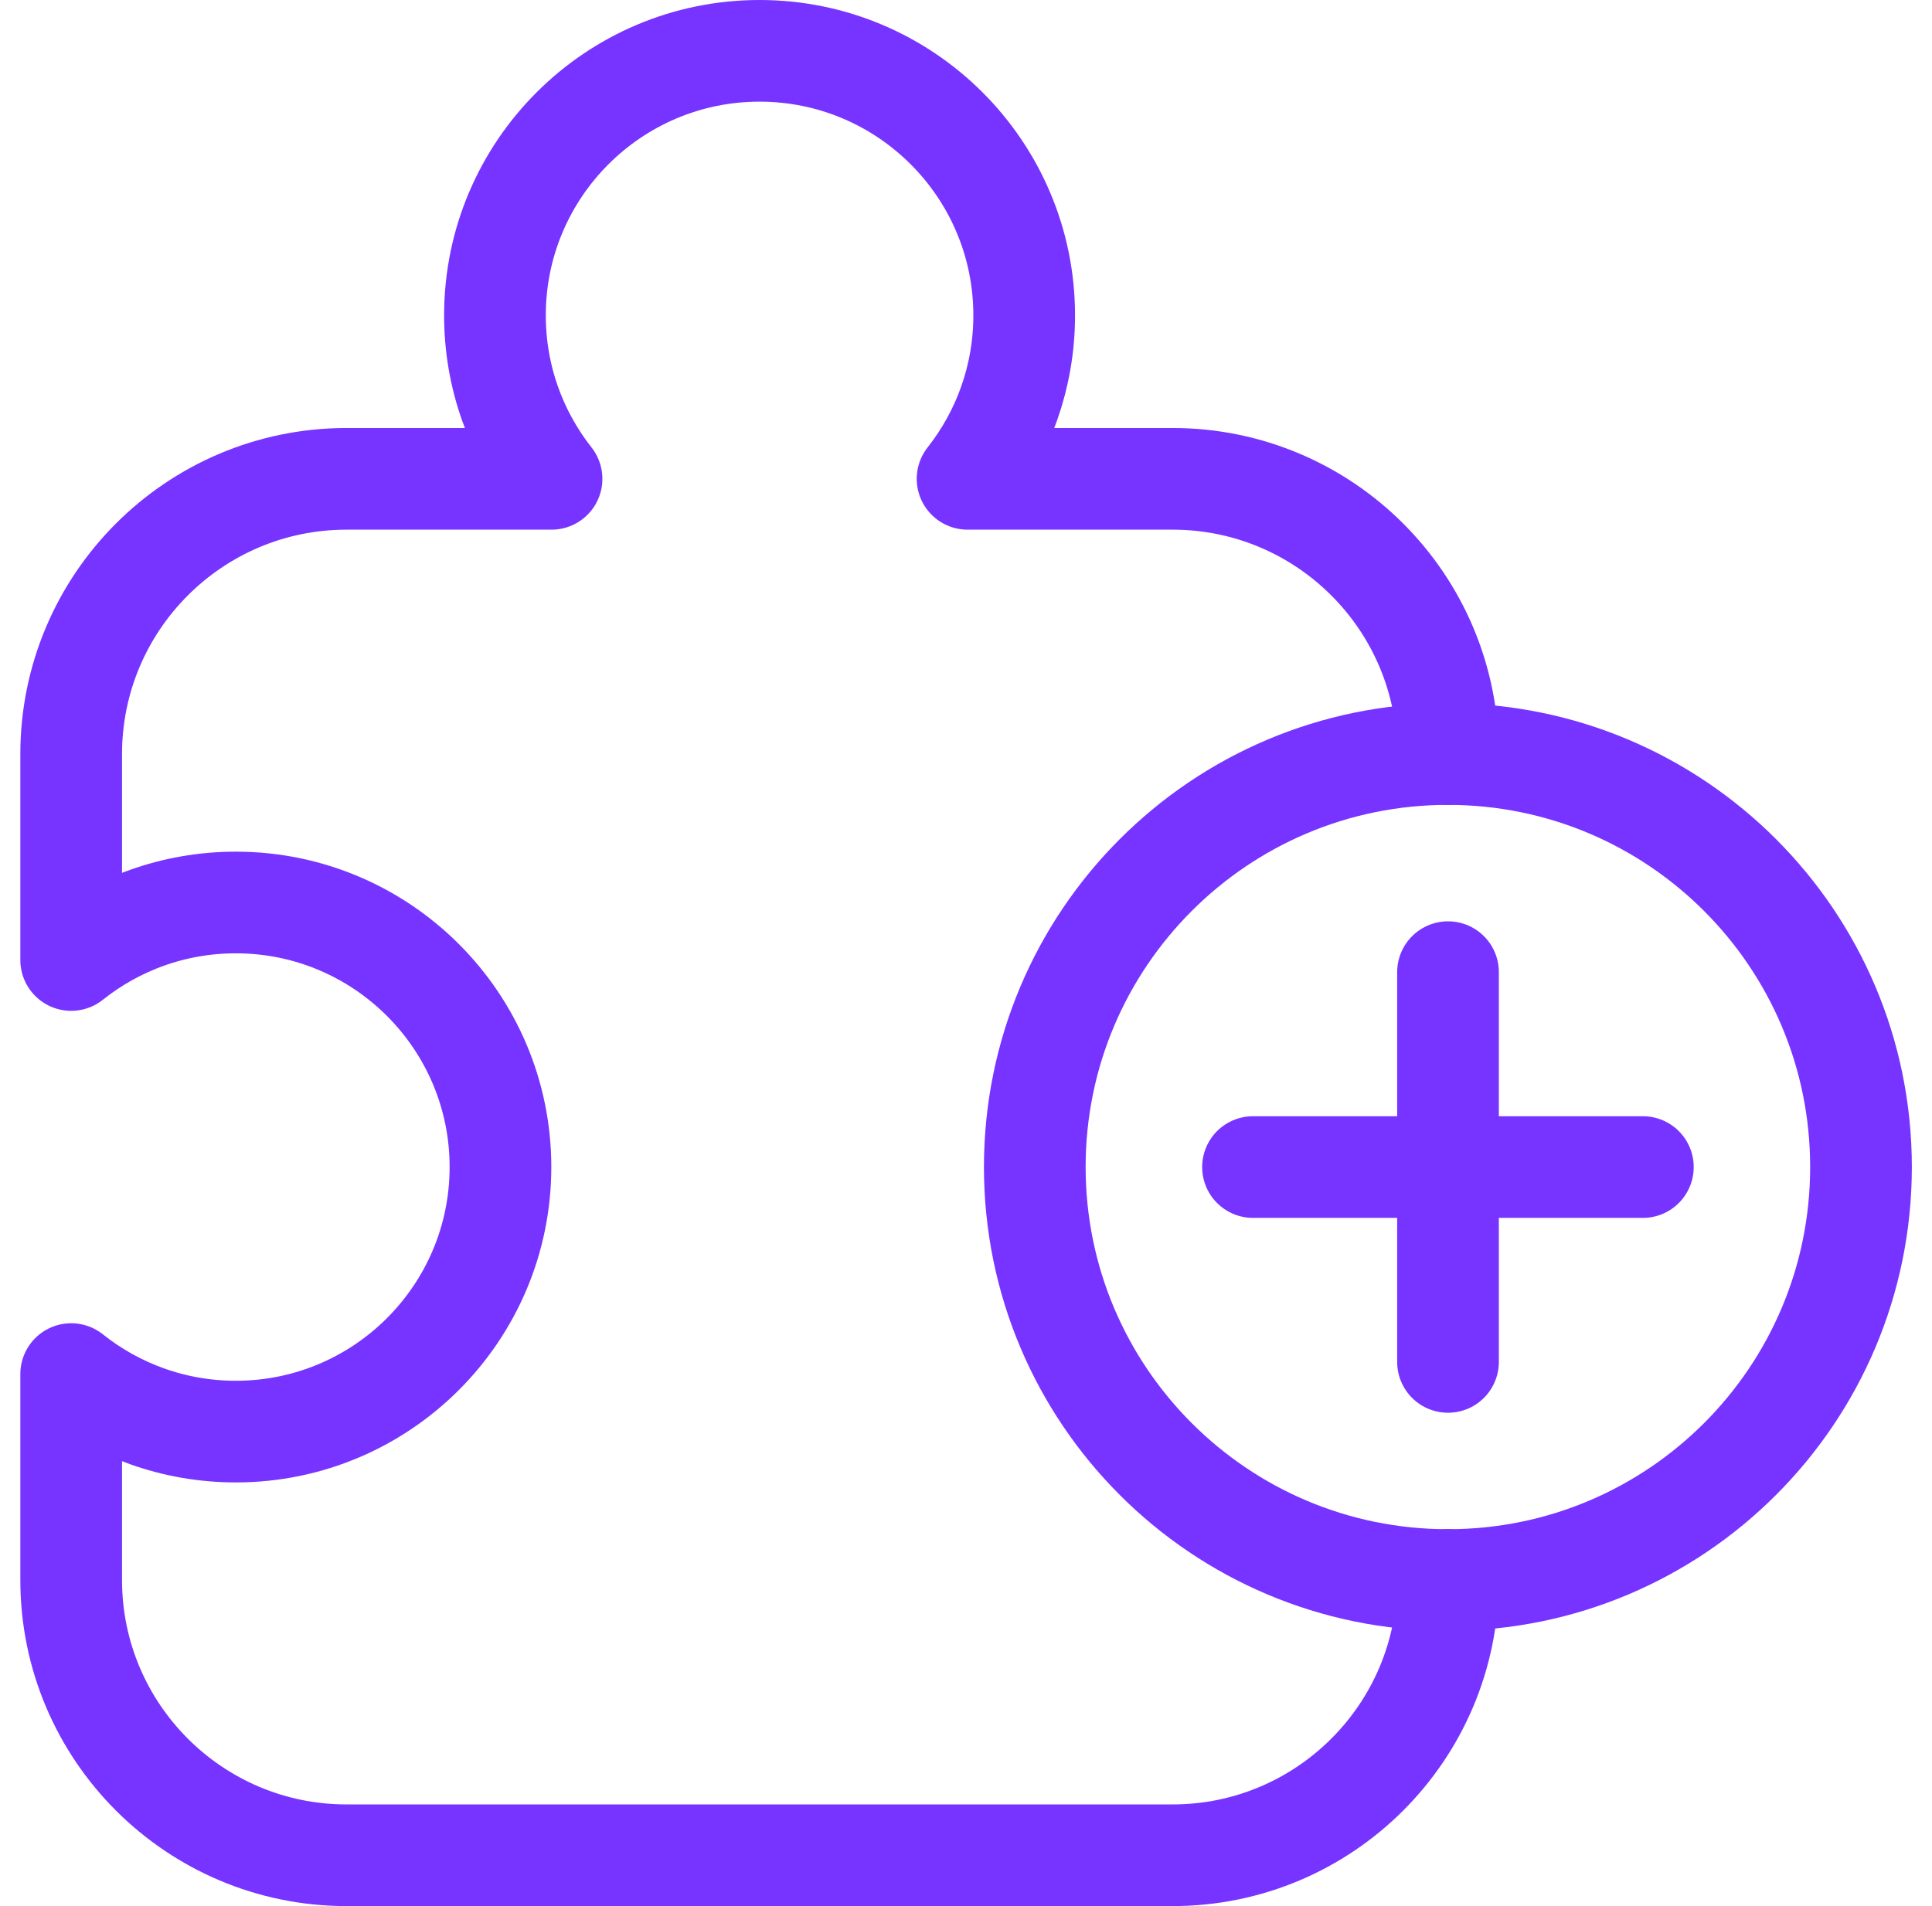 <svg width="76" height="75" viewBox="0 0 76 75" fill="none" xmlns="http://www.w3.org/2000/svg">
<path d="M56.959 62.169C56.959 68.146 52.105 73 46.127 73H13.632C7.653 73 2.8 68.146 2.8 62.169V54.067C4.578 55.483 6.829 56.33 9.277 56.33C15.022 56.33 19.687 51.666 19.687 45.92C19.687 40.175 15.022 35.511 9.277 35.511C6.829 35.511 4.578 36.357 2.8 37.774V29.673C2.8 23.694 7.653 18.841 13.632 18.841H21.696C20.302 17.07 19.47 14.836 19.47 12.409C19.47 6.664 24.134 2 29.879 2C35.624 2 40.289 6.664 40.289 12.409C40.289 14.836 39.457 17.07 38.062 18.841H46.127C52.105 18.841 56.959 23.694 56.959 29.673" stroke="#7733FF" stroke-width="4" stroke-miterlimit="1.5" stroke-linecap="round" stroke-linejoin="round"/>
<path d="M56.957 62.171C65.932 62.171 73.207 54.895 73.207 45.92C73.207 36.946 65.932 29.67 56.957 29.67C47.982 29.67 40.706 36.946 40.706 45.92C40.706 54.895 47.982 62.171 56.957 62.171Z" stroke="#7733FF" stroke-width="4" stroke-miterlimit="1.5" stroke-linecap="round" stroke-linejoin="round"/>
<path d="M49.29 45.921H64.626" stroke="#7733FF" stroke-width="4" stroke-miterlimit="1.5" stroke-linecap="round" stroke-linejoin="round"/>
<path d="M56.961 38.252V53.588" stroke="#7733FF" stroke-width="4" stroke-miterlimit="1.5" stroke-linecap="round" stroke-linejoin="round"/>
</svg>
